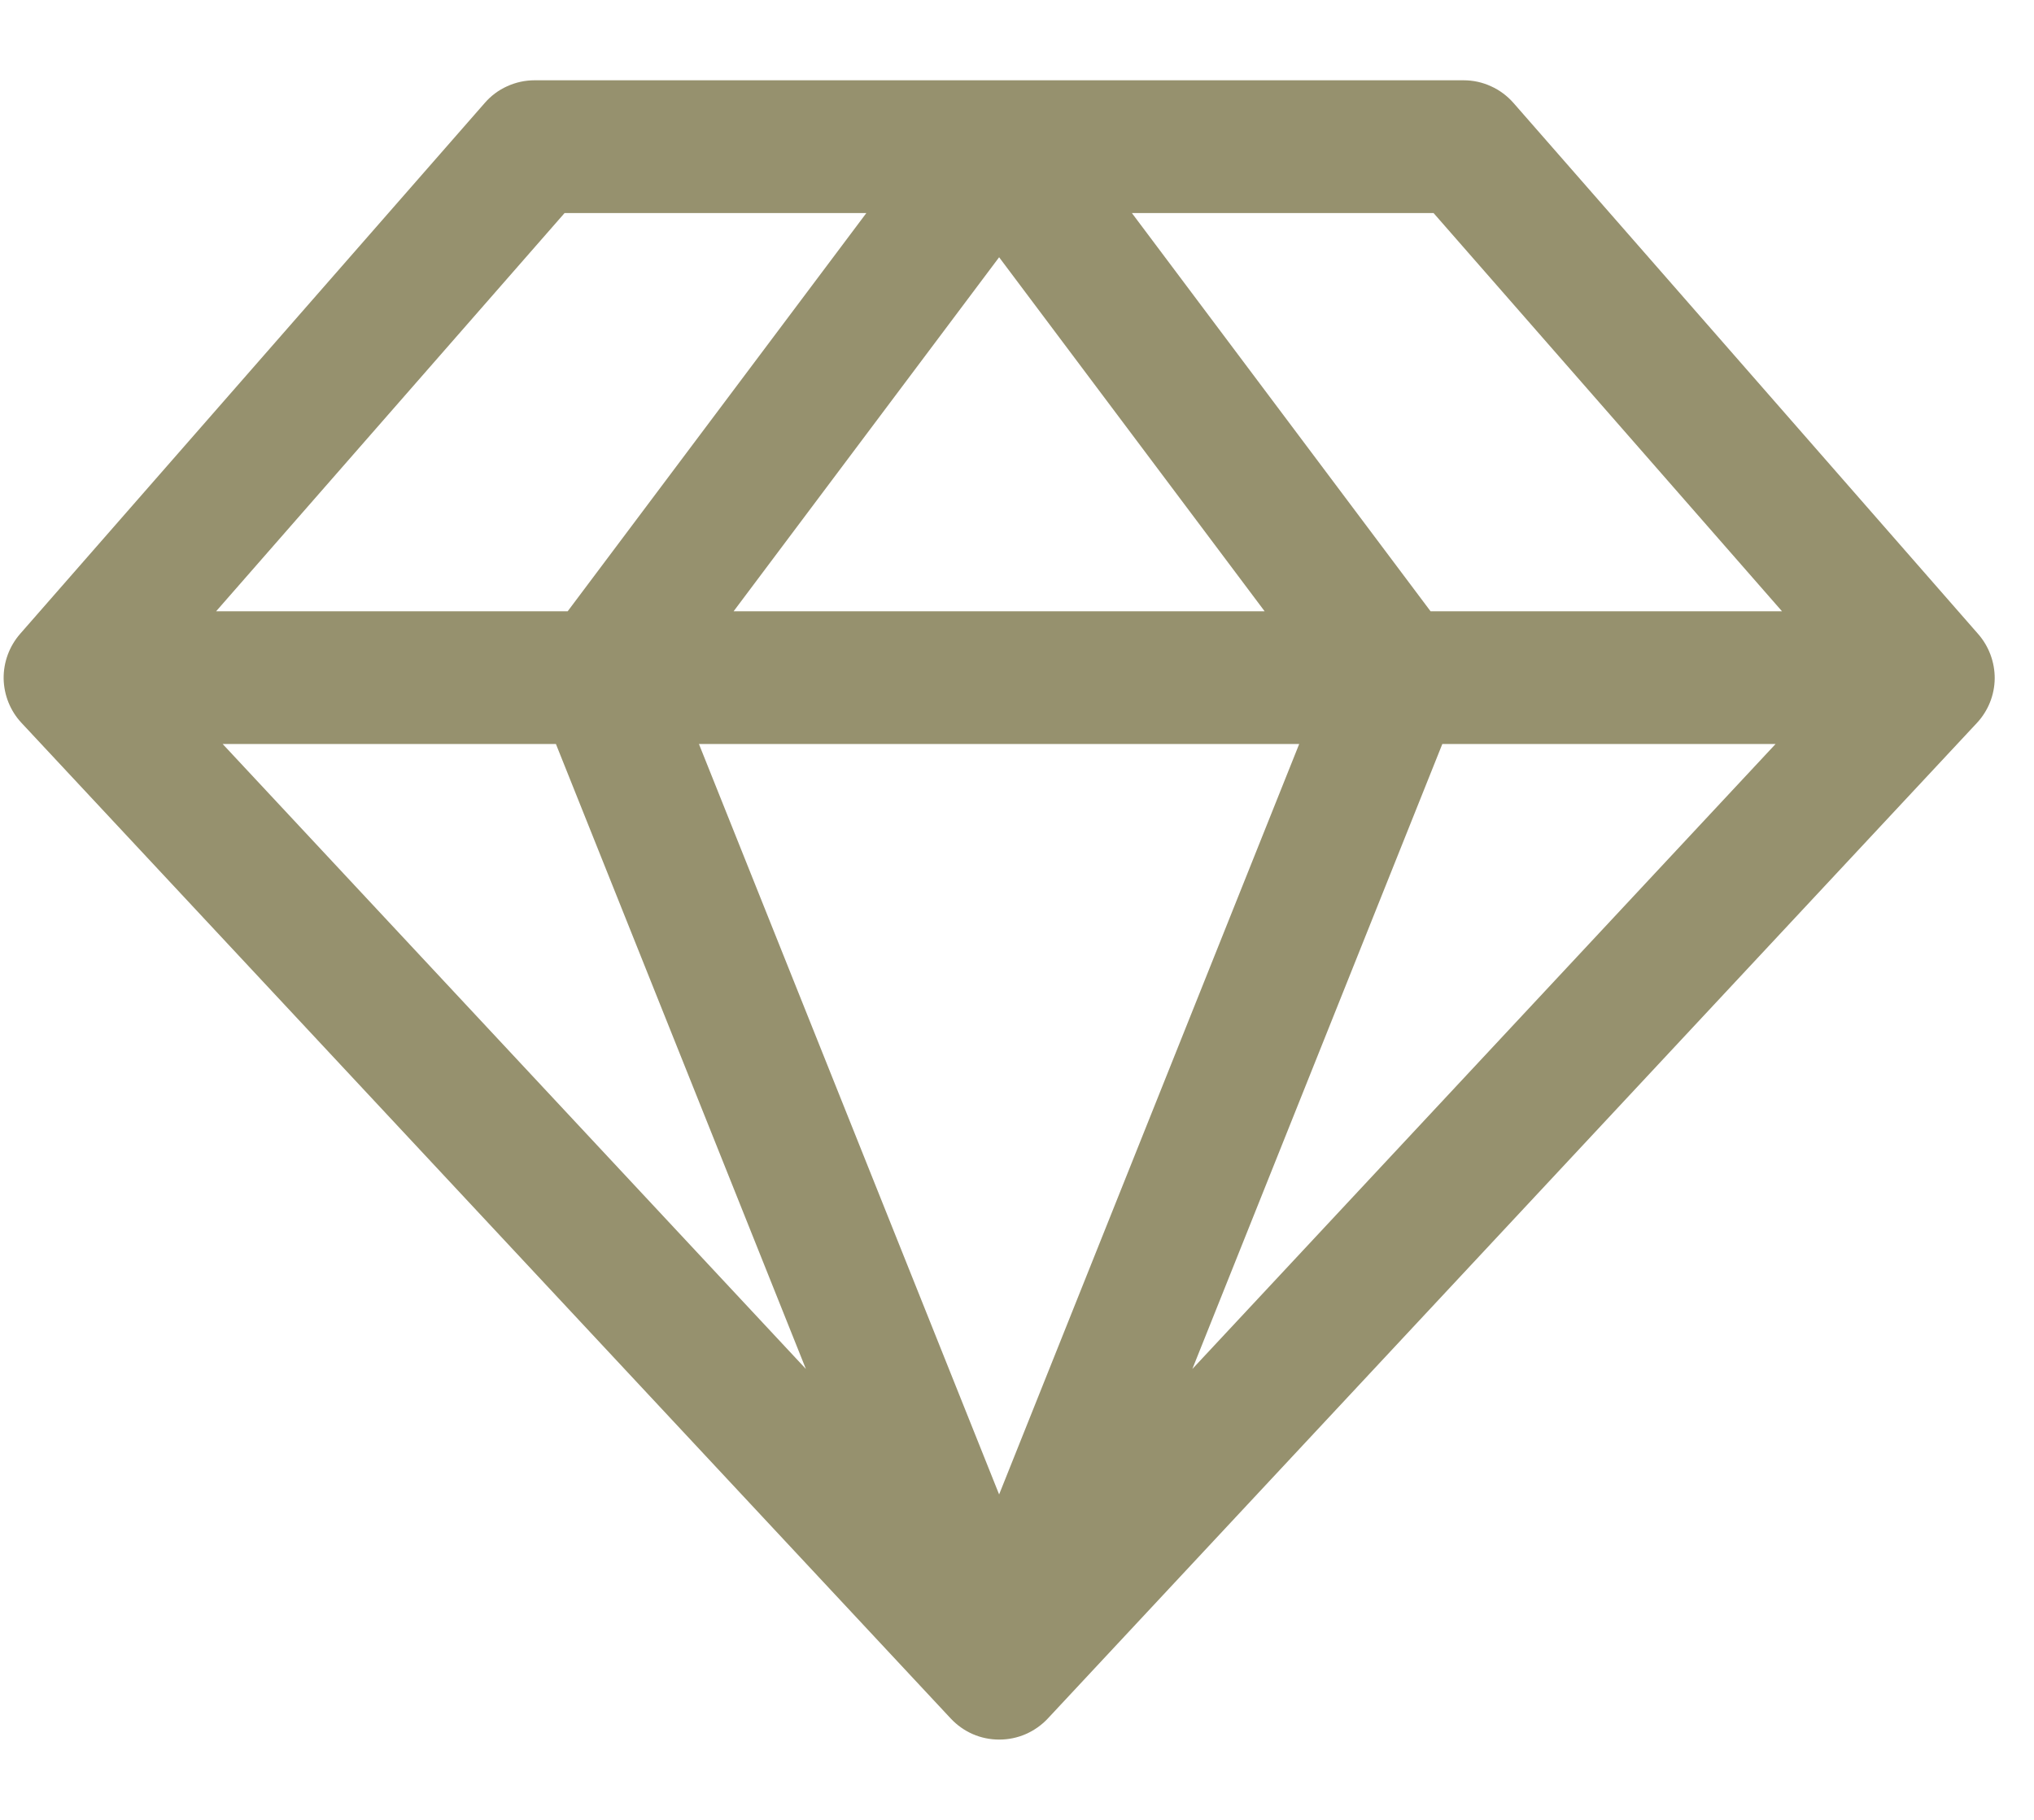 <svg width="19" height="17" viewBox="0 0 19 17" fill="none" xmlns="http://www.w3.org/2000/svg">
<path d="M18.477 5.921L14.138 0.962C14.079 0.895 14.008 0.842 13.928 0.806C13.848 0.769 13.761 0.75 13.673 0.75H4.993C4.905 0.75 4.818 0.769 4.737 0.806C4.657 0.842 4.586 0.895 4.528 0.962L0.188 5.921C0.087 6.037 0.032 6.186 0.034 6.34C0.037 6.493 0.096 6.641 0.201 6.753L8.881 16.053C8.939 16.115 9.009 16.165 9.087 16.199C9.165 16.233 9.249 16.25 9.334 16.25C9.419 16.25 9.503 16.233 9.581 16.199C9.659 16.165 9.73 16.115 9.788 16.053L18.467 6.753C18.572 6.64 18.631 6.493 18.633 6.339C18.634 6.186 18.579 6.037 18.477 5.921ZM16.646 5.71H13.363L10.573 1.99H13.391L16.646 5.71ZM5.193 6.95L7.528 12.788L2.08 6.95H5.193ZM12.136 6.95L9.333 13.96L6.529 6.95H12.136ZM6.853 5.71L9.333 2.403L11.813 5.71H6.853ZM13.473 6.95H16.586L11.138 12.788L13.473 6.95ZM5.274 1.99H8.093L5.303 5.71H2.019L5.274 1.99Z" fill="#96916E"/>
</svg>
